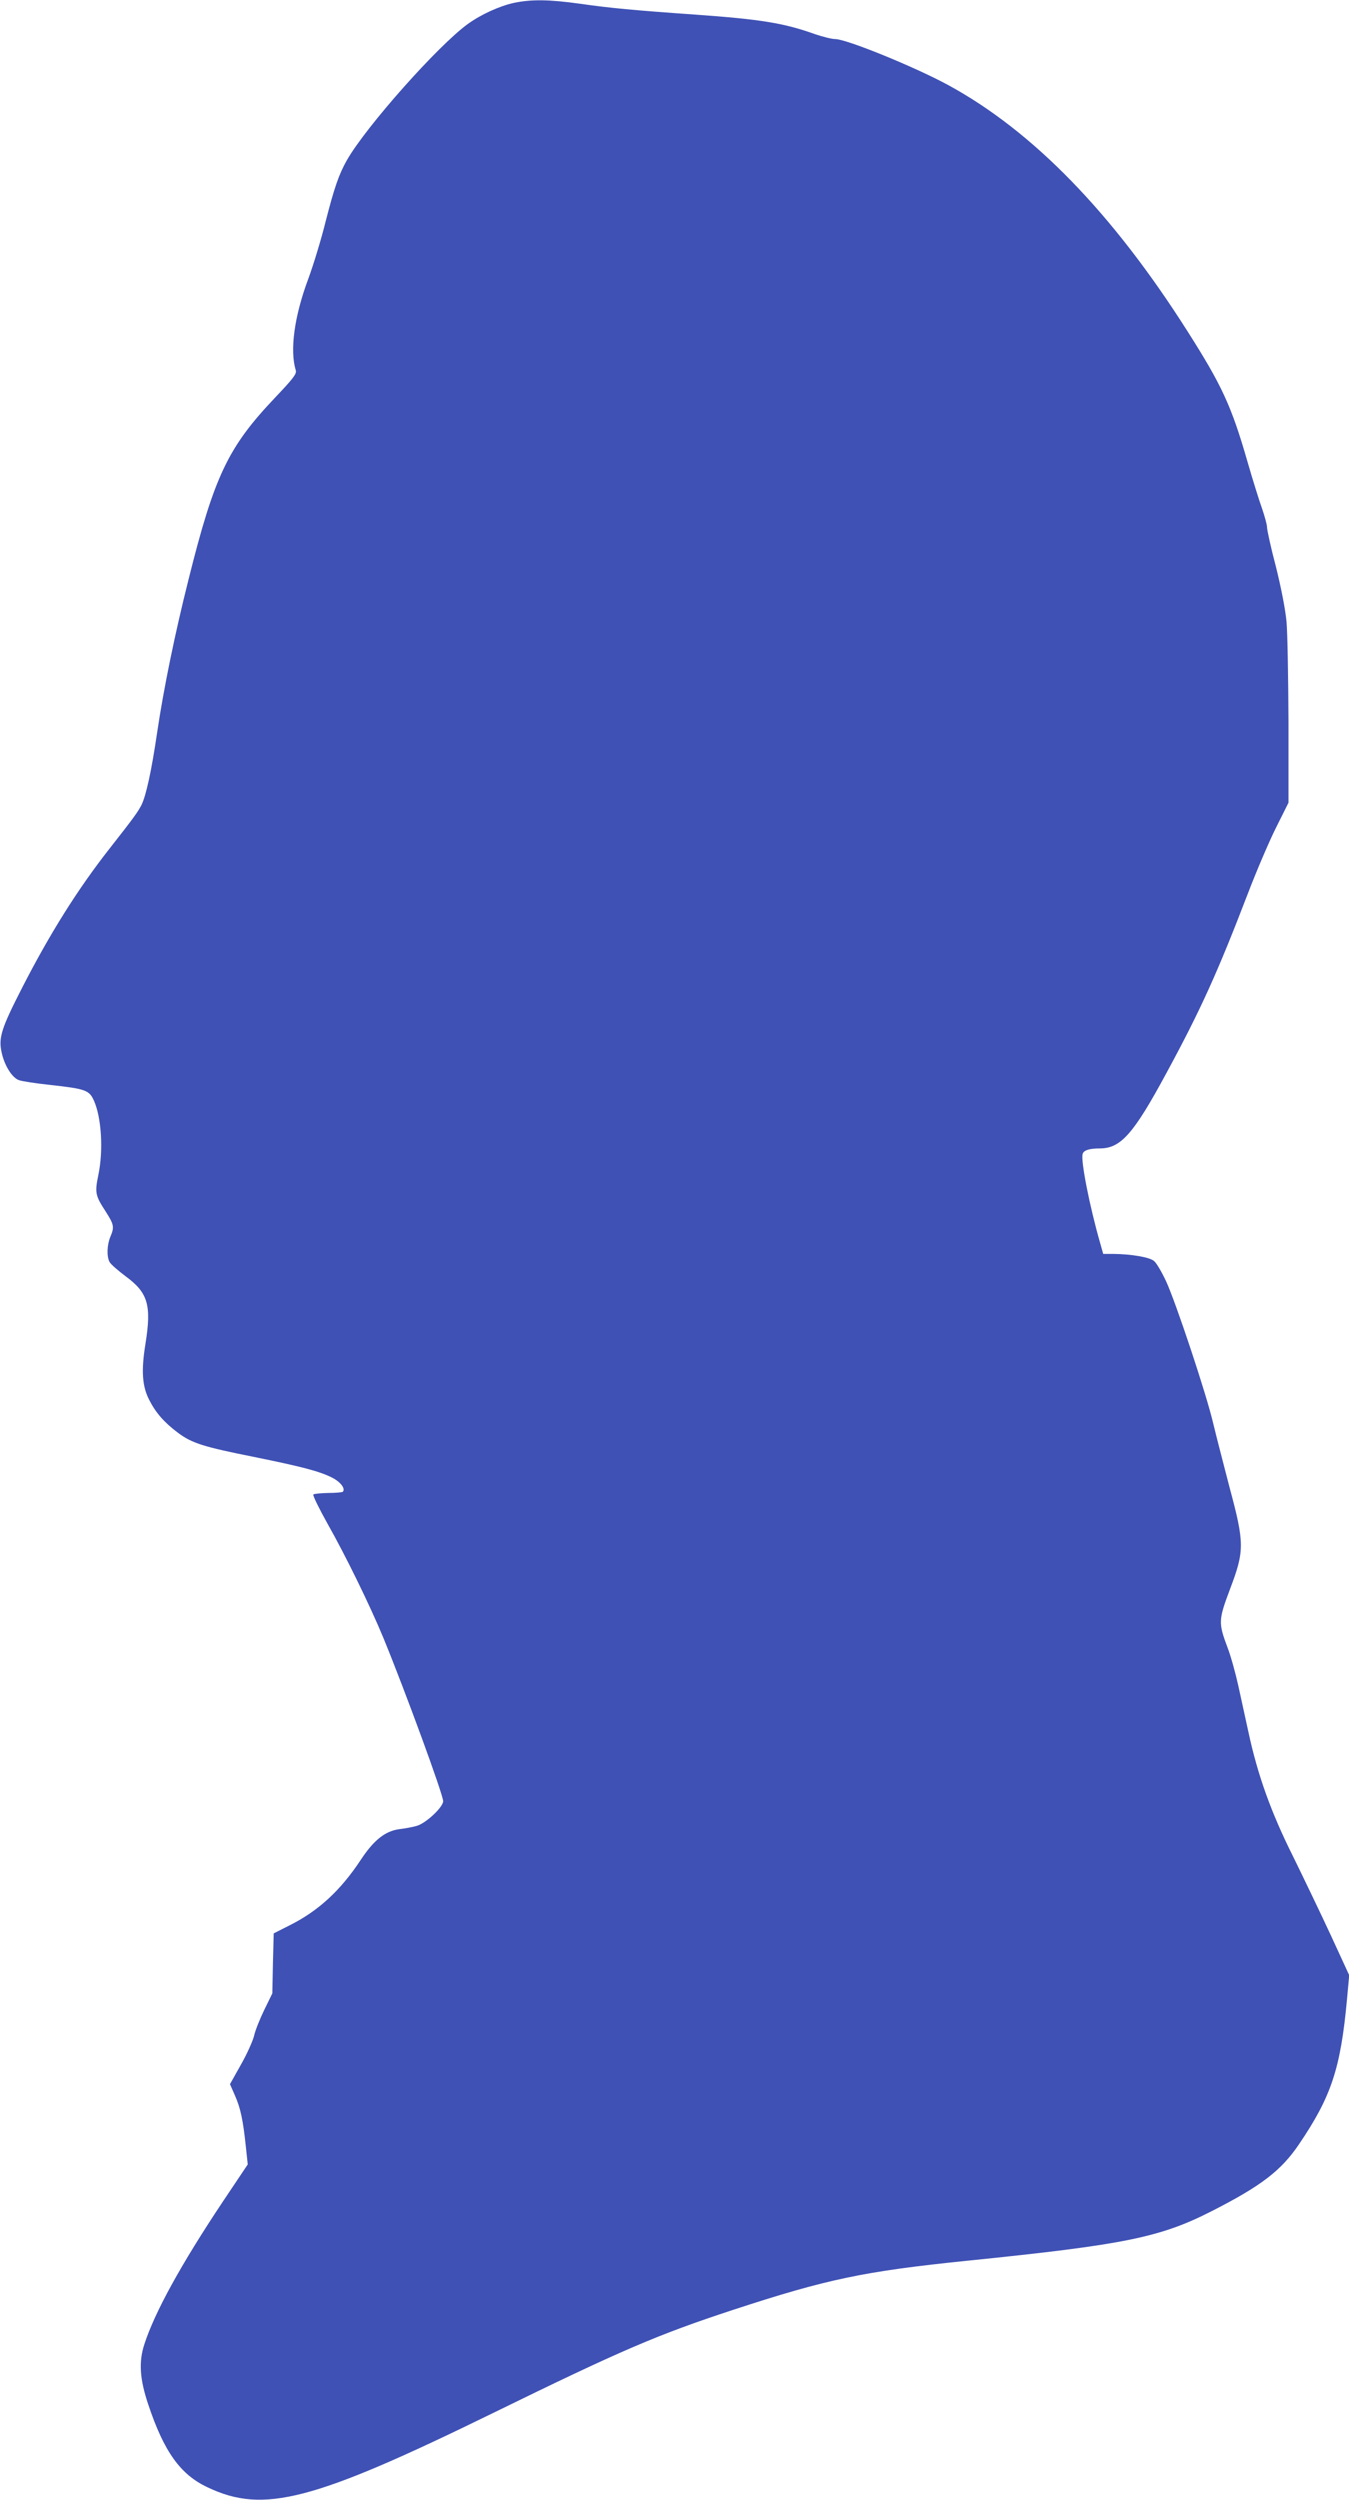 <?xml version="1.0" standalone="no"?>
<!DOCTYPE svg PUBLIC "-//W3C//DTD SVG 20010904//EN"
 "http://www.w3.org/TR/2001/REC-SVG-20010904/DTD/svg10.dtd">
<svg version="1.0" xmlns="http://www.w3.org/2000/svg"
 width="691pt" height="1280pt" viewBox="0 0 691 1280"
 preserveAspectRatio="xMidYMid meet">
<g transform="translate(0,1280) scale(0.1,-0.1)"
fill="#3f51b5" stroke="none">
<path d="M2631 12785 c-75 -17 -167 -59 -235 -108 -152 -110 -521 -525 -619
-697 -41 -72 -65 -142 -109 -314 -22 -89 -62 -221 -89 -294 -72 -193 -95 -366
-64 -468 6 -18 -14 -43 -107 -141 -240 -253 -310 -399 -443 -933 -69 -274
-127 -557 -160 -780 -29 -198 -57 -325 -81 -373 -20 -37 -35 -59 -163 -222
-164 -209 -306 -436 -447 -711 -107 -209 -122 -256 -106 -331 14 -67 53 -130
88 -143 14 -6 87 -17 162 -25 181 -20 199 -27 223 -80 39 -88 49 -254 23 -380
-19 -91 -16 -106 36 -186 44 -69 47 -81 25 -132 -17 -42 -19 -100 -4 -128 5
-11 43 -44 83 -74 114 -84 133 -147 101 -346 -22 -136 -17 -216 19 -286 34
-67 77 -116 149 -170 72 -53 130 -71 390 -123 246 -50 333 -73 397 -105 44
-22 71 -57 56 -73 -4 -3 -38 -6 -75 -6 -38 -1 -73 -4 -76 -8 -4 -4 29 -71 73
-150 93 -164 218 -420 287 -587 112 -273 305 -800 305 -833 0 -31 -90 -115
-137 -127 -21 -6 -59 -13 -85 -16 -74 -9 -133 -56 -199 -156 -105 -159 -218
-263 -366 -337 l-81 -41 -4 -154 -3 -153 -41 -84 c-23 -47 -47 -107 -53 -135
-7 -27 -37 -94 -68 -148 l-55 -98 25 -57 c29 -65 42 -127 56 -260 l10 -94
-128 -191 c-216 -324 -349 -567 -402 -731 -29 -90 -23 -178 20 -306 81 -243
165 -360 304 -425 287 -137 540 -71 1462 380 658 322 842 401 1232 529 479
157 670 197 1198 251 806 82 988 119 1254 255 251 128 353 206 444 340 167
246 214 389 247 746 l11 121 -94 204 c-52 112 -140 295 -195 407 -111 222
-180 414 -227 633 -15 68 -38 175 -52 238 -14 63 -38 151 -55 195 -48 128 -47
141 13 301 74 195 74 234 -3 520 -30 116 -68 262 -83 325 -35 151 -192 622
-242 730 -22 47 -49 93 -61 103 -22 20 -116 36 -209 37 l-52 0 -15 53 c-55
191 -102 430 -90 460 6 18 35 27 87 27 108 0 173 73 344 390 173 319 261 514
413 910 45 118 111 272 146 342 l64 128 0 412 c-1 227 -5 459 -10 514 -5 59
-28 177 -54 281 -26 98 -46 190 -46 204 0 13 -12 56 -25 94 -14 39 -48 147
-75 241 -82 285 -131 391 -308 669 -385 606 -792 1024 -1226 1260 -174 94
-520 235 -578 235 -18 0 -64 12 -103 25 -159 57 -277 76 -610 100 -315 22
-442 34 -595 56 -157 22 -250 23 -339 4z"/>
</g>
</svg>

